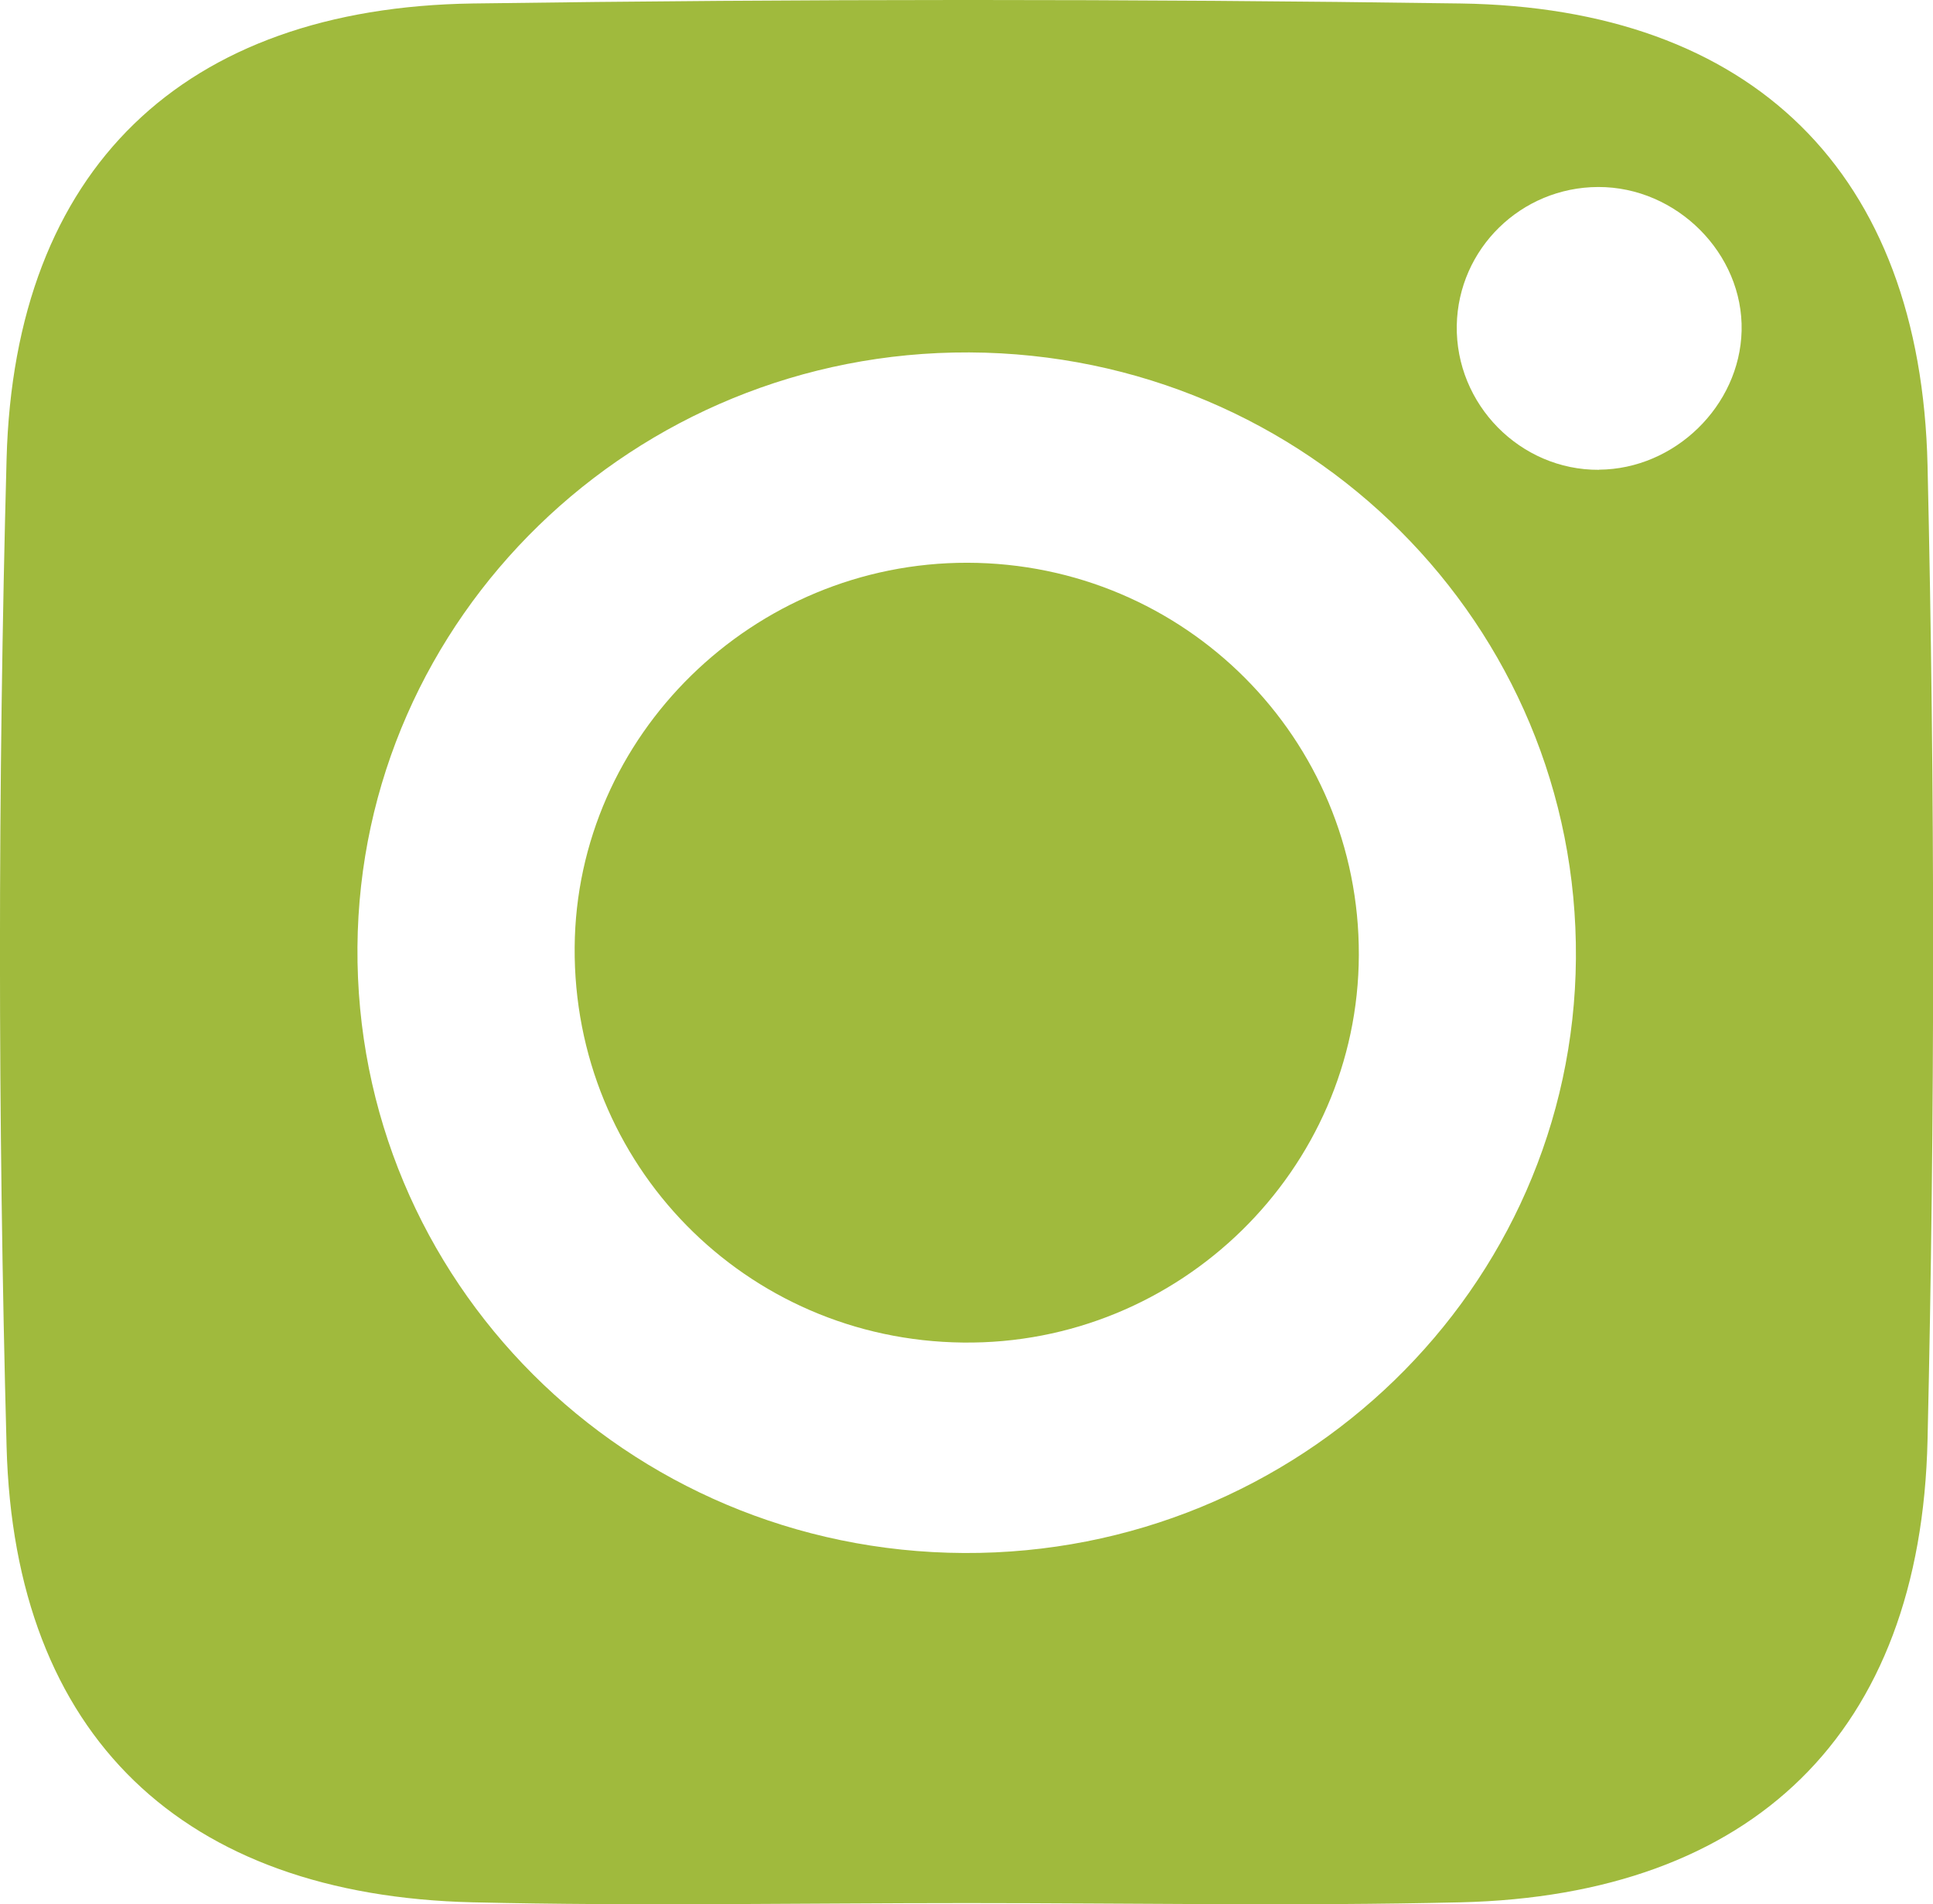 <?xml version="1.0" encoding="UTF-8"?>
<svg id="Layer_1" xmlns="http://www.w3.org/2000/svg" version="1.1" viewBox="0 0 15.574 15.345">
  <!-- Generator: Adobe Illustrator 29.8.2, SVG Export Plug-In . SVG Version: 2.1.1 Build 3)  -->
  <defs>
    <style>
      .st0 {
        fill: #a0ba3d;
      }
    </style>
  </defs>
  <path class="st0" d="M11.767.028C9.116-.01,6.463-.009,3.81.028,1.477.062.116,1.359.053,3.698-.018,6.349-.018,9.005.053,11.657c.062,2.338,1.424,3.618,3.757,3.673,1.325.031,2.652.006,3.979.006,1.326,0,2.653.025,3.979-.006,2.351-.056,3.709-1.362,3.762-3.726.06-2.617.06-5.237,0-7.854C15.476,1.388,14.118.062,11.767.028ZM7.767,12.515c-2.723-.013-4.907-2.196-4.887-4.884.021-2.656,2.229-4.803,4.93-4.791,2.723.013,4.908,2.197,4.887,4.885-.021,2.657-2.229,4.803-4.93,4.79ZM12.883,3.786c-.635.004-1.157-.527-1.146-1.164.012-.618.518-1.113,1.139-1.115.634-.002,1.171.538,1.156,1.159-.015.605-.539,1.115-1.149,1.119Z"/>
  <path class="st0" d="M7.795,4.535c-1.727-.003-3.152,1.392-3.165,3.098-.013,1.751,1.376,3.167,3.128,3.186,1.745.021,3.185-1.39,3.19-3.123.006-1.745-1.403-3.157-3.153-3.161Z"/>
</svg>